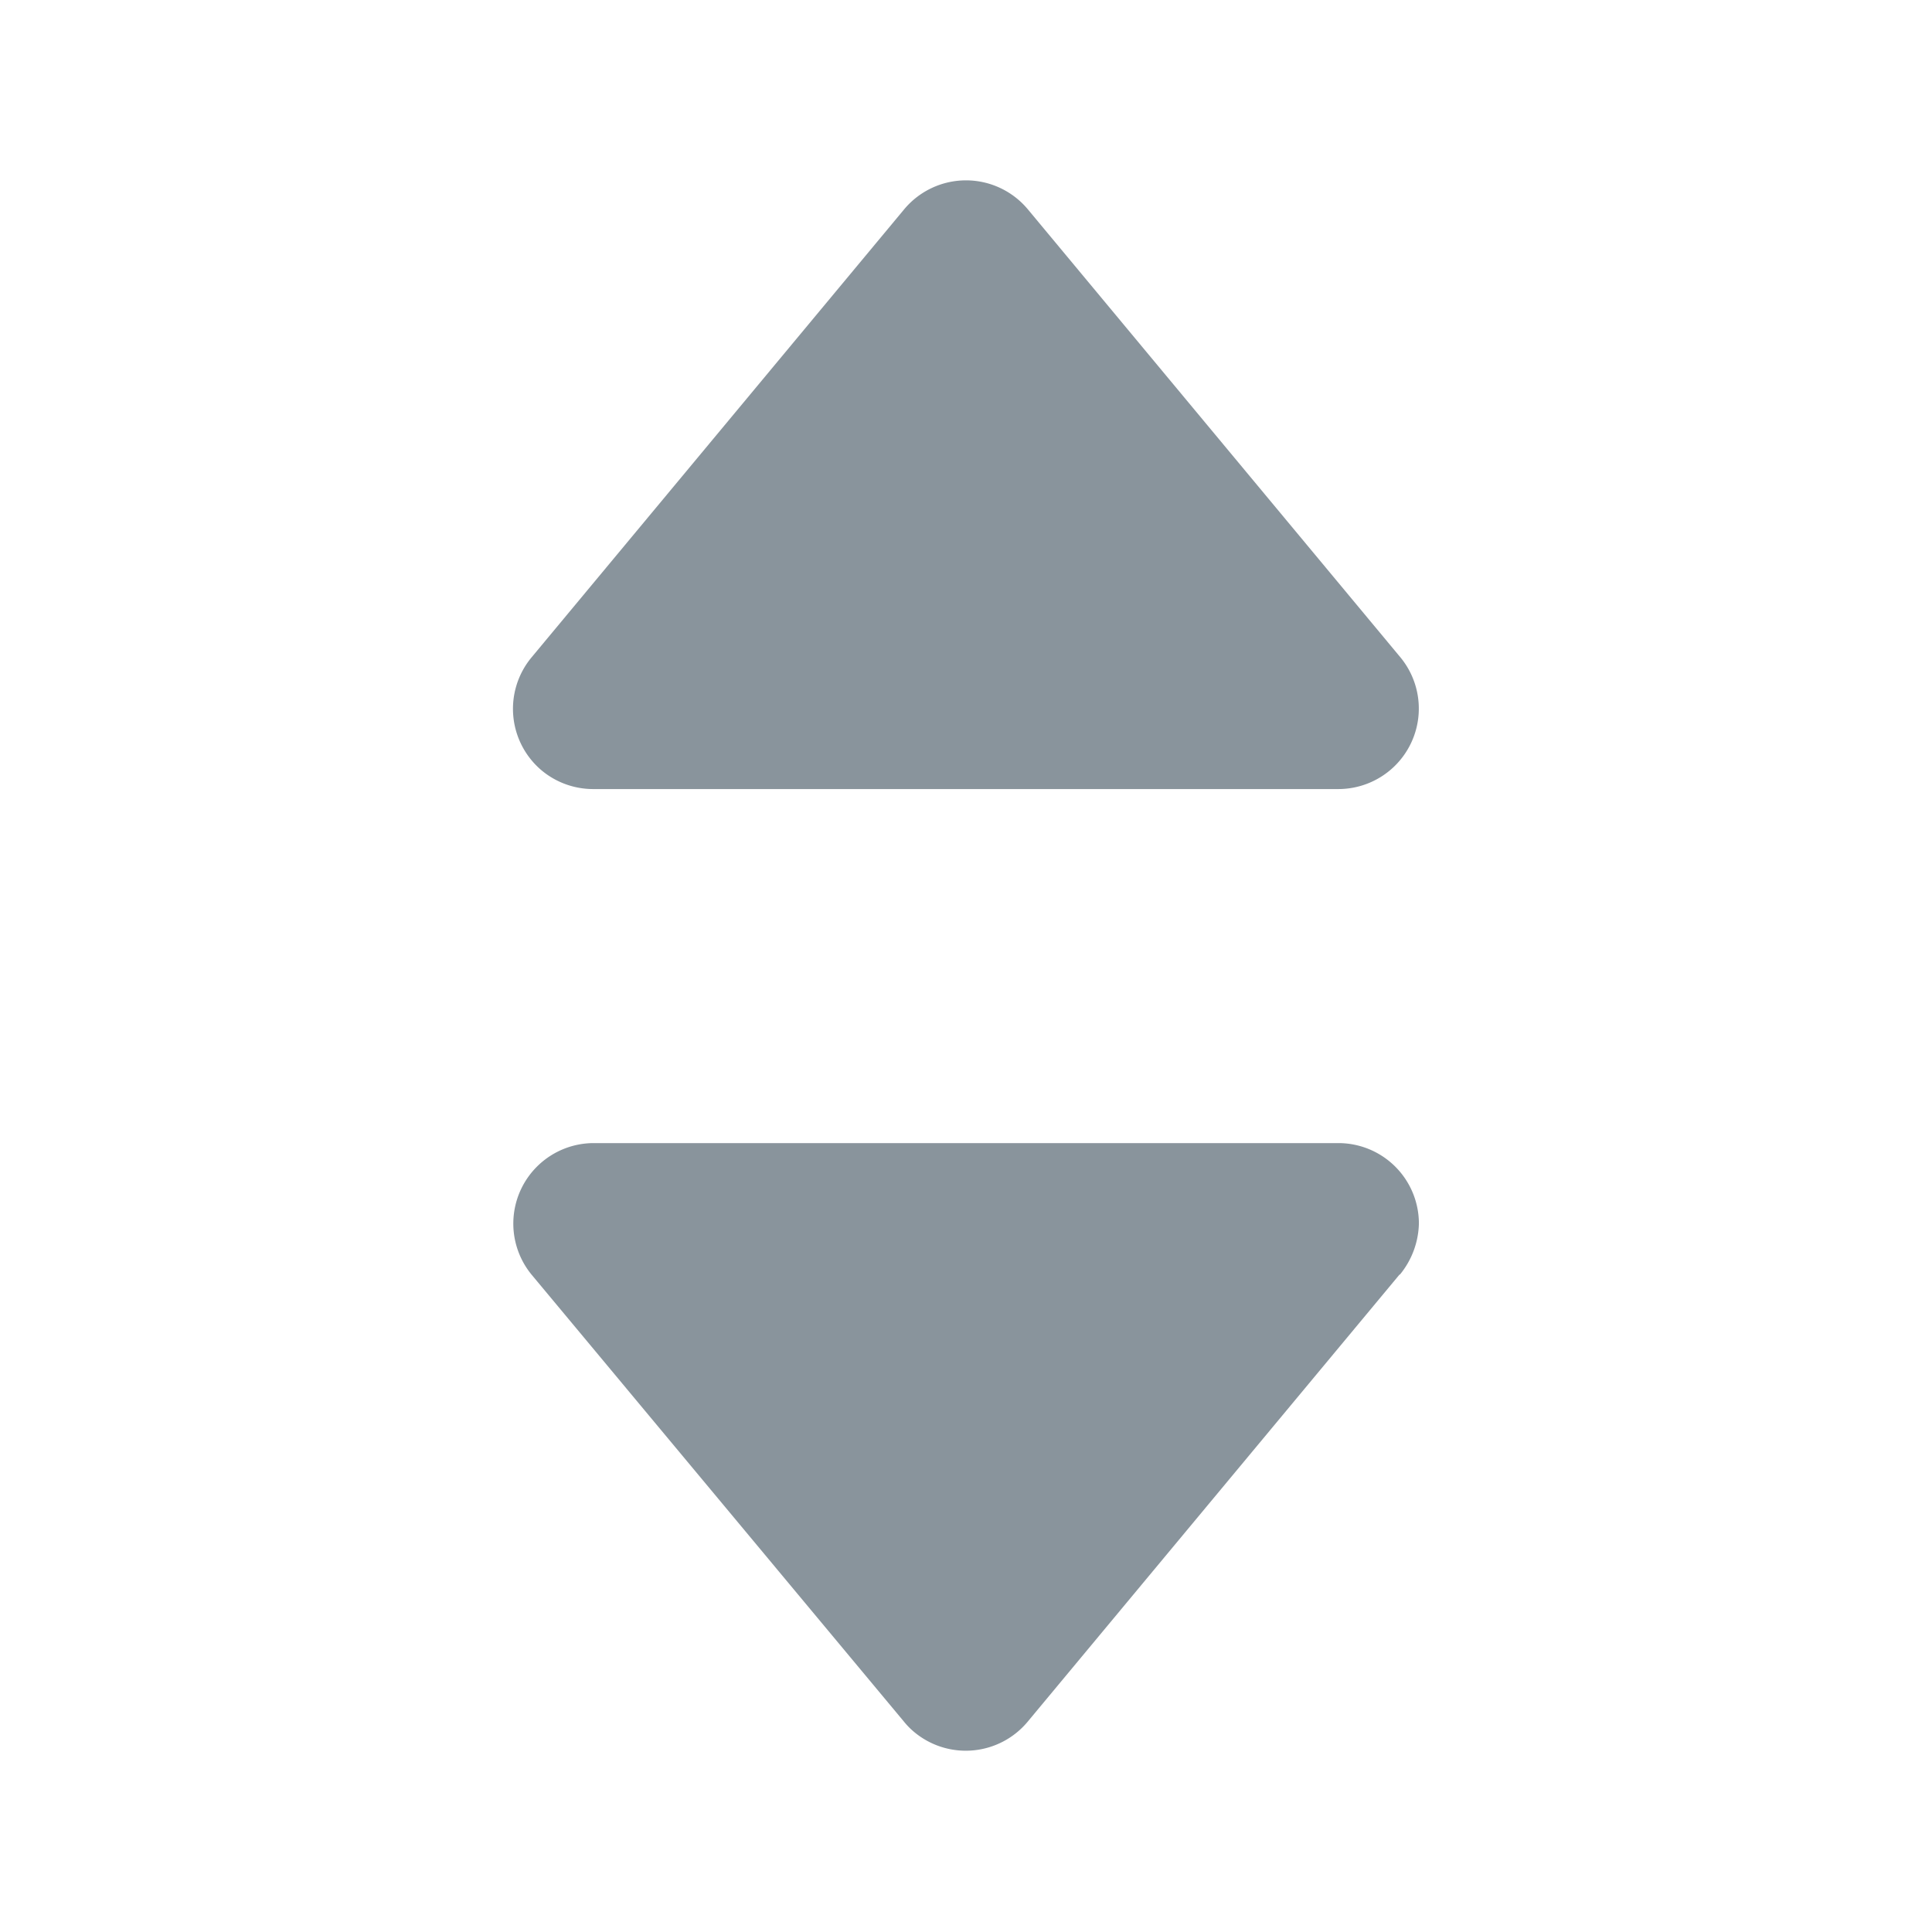 <svg xmlns="http://www.w3.org/2000/svg" xmlns:xlink="http://www.w3.org/1999/xlink" width="12" height="12" viewBox="0 0 12 12">
  <defs>
    <clipPath id="clip-path">
      <rect id="사각형_150331" data-name="사각형 150331" width="12" height="12" fill="none"/>
    </clipPath>
  </defs>
  <g id="icon_order" transform="translate(-154 -18)">
    <g id="basic" transform="translate(154 18)">
      <rect id="사각형_150330" data-name="사각형 150330" width="12" height="12" fill="none"/>
      <g id="그룹_163330" data-name="그룹 163330">
        <g id="그룹_163329" data-name="그룹 163329" clip-path="url(#clip-path)">
          <path id="패스_85574" data-name="패스 85574" d="M8.7,4.085,6.384,1.3a.5.5,0,0,0-.768,0L3.3,4.085a.5.5,0,0,0,.064.7.5.5,0,0,0,.319.116H8.313A.5.5,0,0,0,8.7,4.085" fill="#89949c"/>
          <path id="패스_85575" data-name="패스 85575" d="M8.694,7.915l-2.312,2.78a.5.5,0,0,1-.7.066.457.457,0,0,1-.066-.066L3.3,7.915A.5.5,0,0,1,3.686,7.1H8.313a.5.5,0,0,1,.5.5.518.518,0,0,1-.119.318" fill="#89949c"/>
        </g>
      </g>
    </g>
  </g>
</svg>
